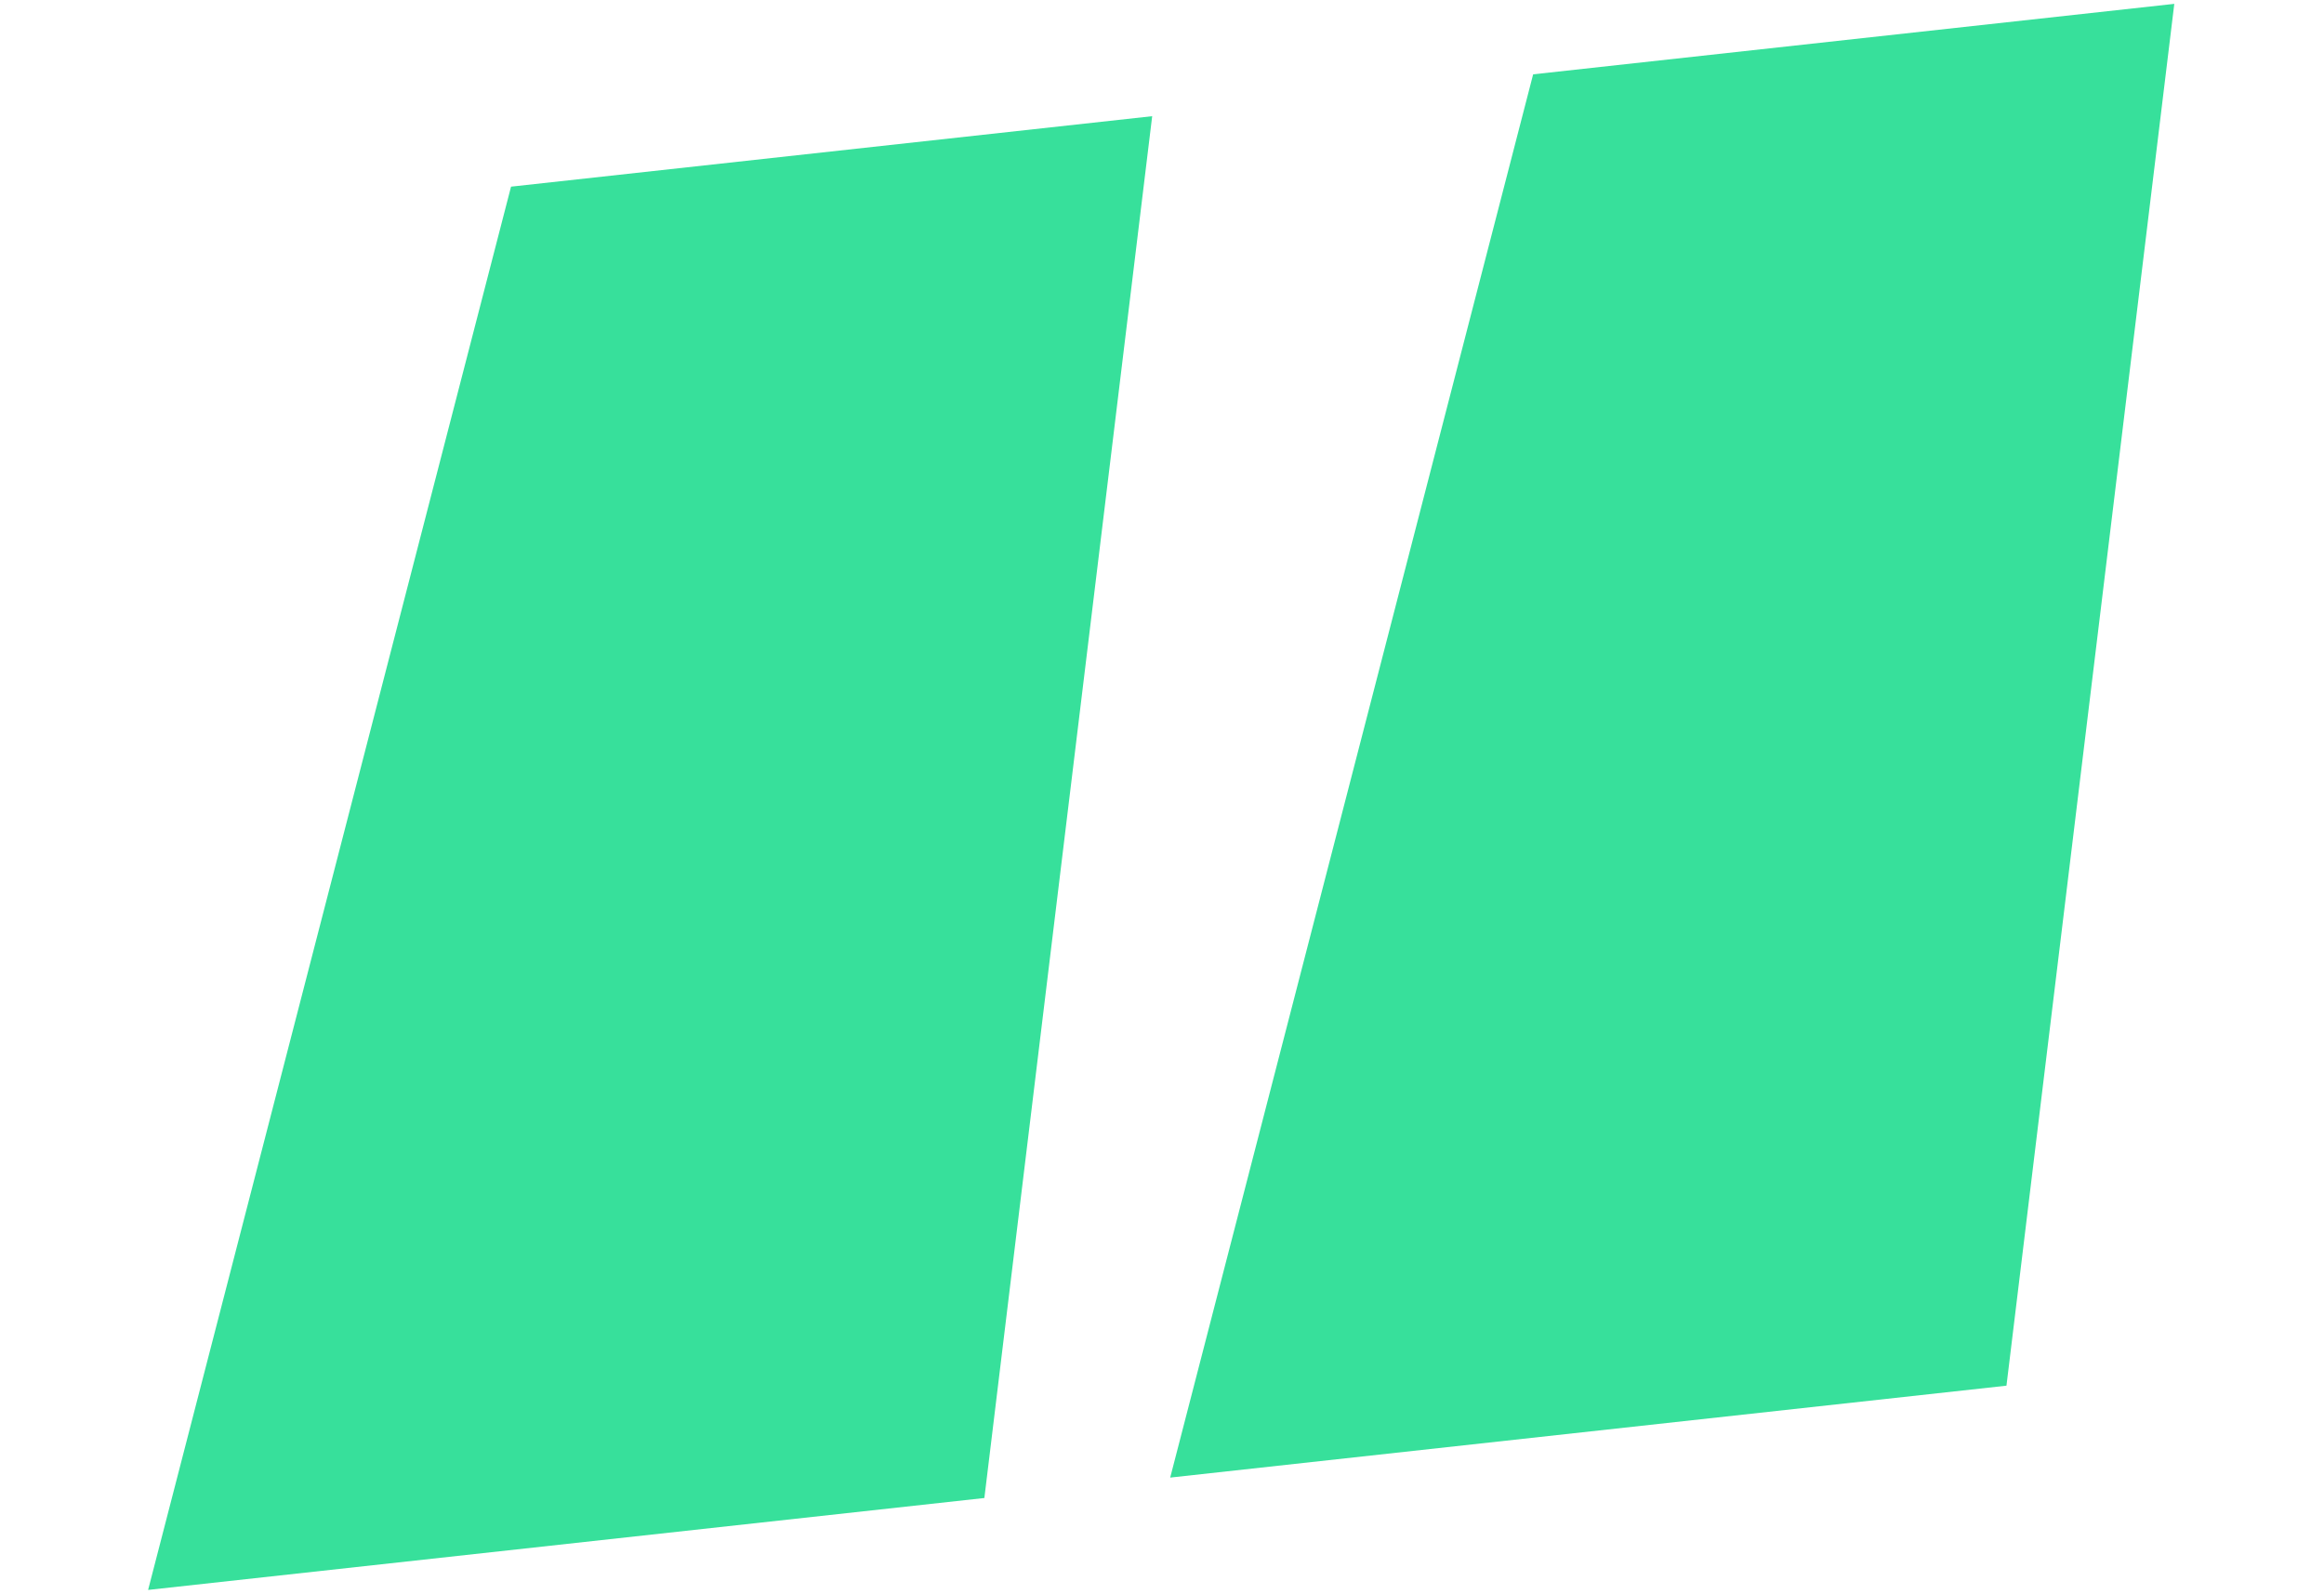 <?xml version="1.0" encoding="UTF-8"?> <svg xmlns="http://www.w3.org/2000/svg" width="188" height="129" viewBox="0 0 188 129" fill="none"> <path d="M162.313 112.113L94.663 119.549L124.024 6.014L175.889 0.312L162.313 112.113ZM79.63 121.201L11.981 128.638L41.341 15.102L93.206 9.401L79.63 121.201Z" fill="#37E09B"></path> </svg> 